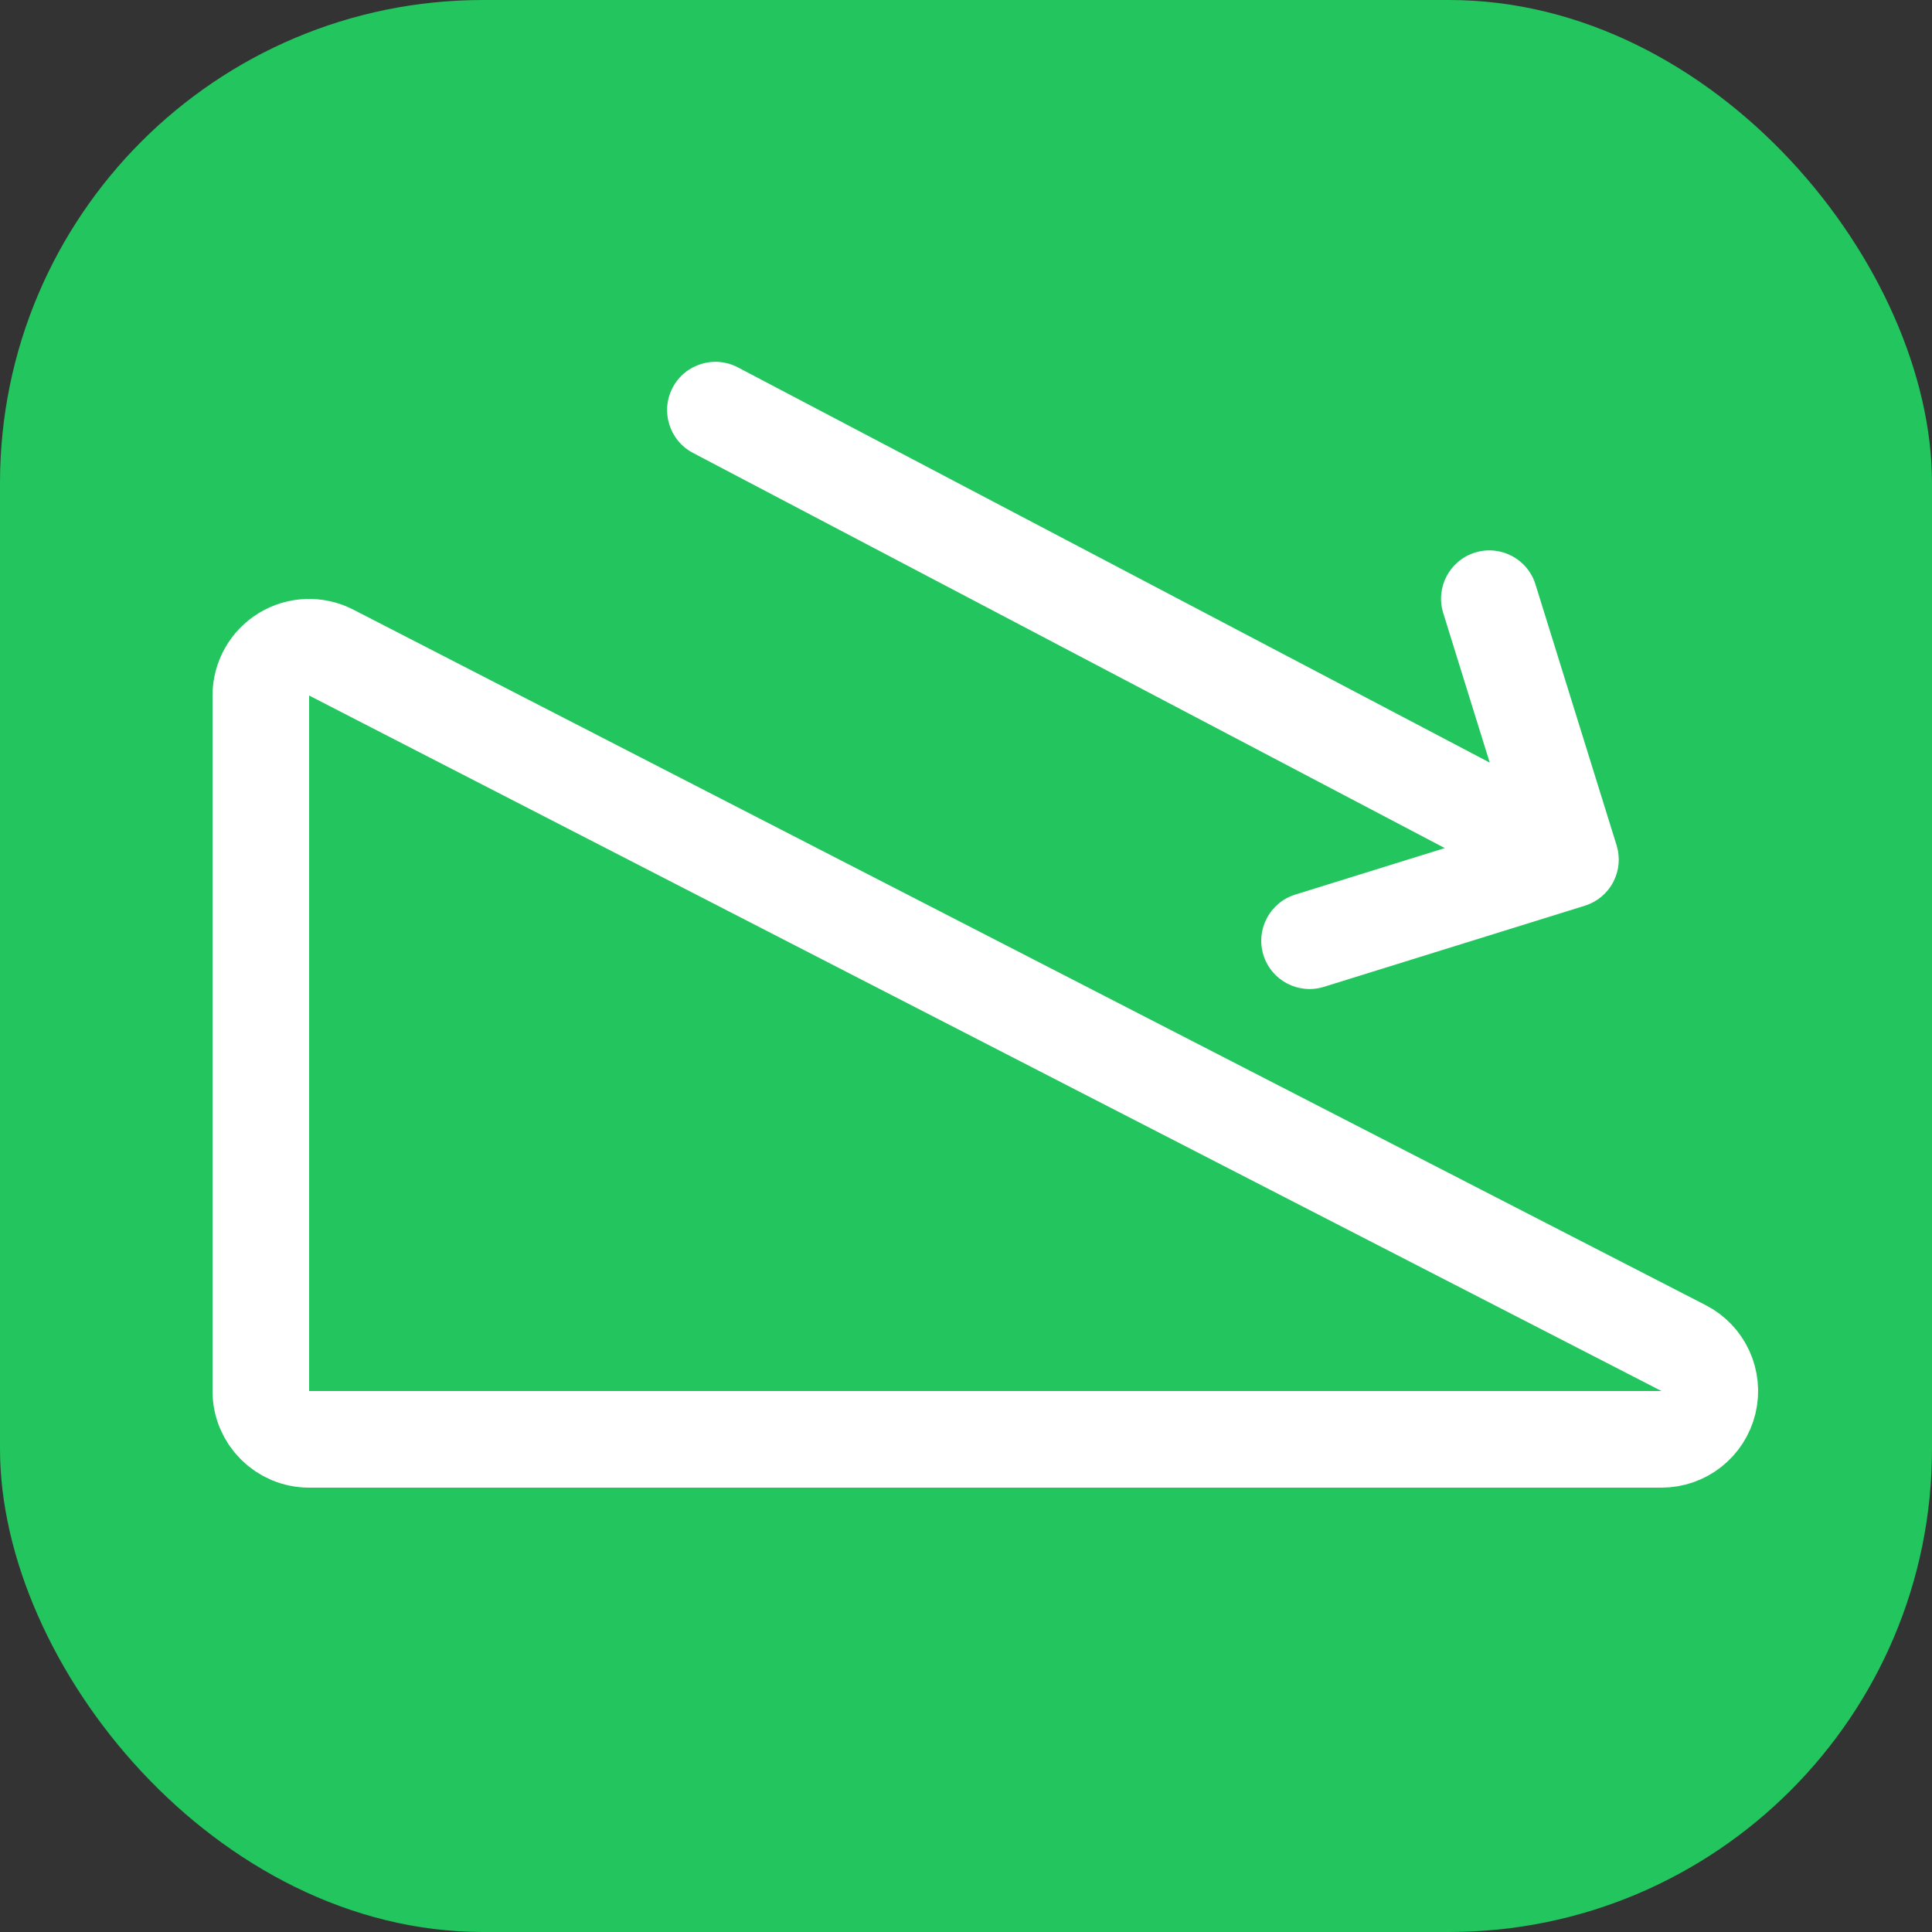 <svg width="100" height="100" viewBox="0 0 100 100" fill="none" xmlns="http://www.w3.org/2000/svg">
<rect x="0" y="0" width="100" height="100" fill="#333333" stroke="none"/>
<rect width="100" height="100" rx="25" fill="#22C55E"/>
<path d="M17.143 33.777C16.368 33.378 15.442 33.412 14.698 33.866C13.954 34.32 13.5 35.129 13.5 36V72C13.5 73.381 14.619 74.5 16 74.5H86C87.154 74.5 88.158 73.71 88.43 72.588C88.701 71.466 88.17 70.305 87.143 69.777L17.143 33.777Z" stroke="white" stroke-width="5" stroke-linejoin="round"/>
<path fill-rule="evenodd" clip-rule="evenodd" d="M83.673 43.747L83.673 43.747L79.475 30.246C79.066 28.928 77.665 28.191 76.346 28.601C75.028 29.011 74.291 30.412 74.701 31.73L77.108 39.472L38.192 19.015C36.97 18.372 35.459 18.842 34.816 20.064C34.174 21.287 34.644 22.798 35.866 23.441L74.781 43.897L67.04 46.304C65.722 46.714 64.985 48.115 65.395 49.434C65.805 50.752 67.206 51.489 68.524 51.079L82.029 46.88C82.035 46.878 82.041 46.876 82.047 46.874C82.364 46.773 82.646 46.615 82.886 46.415C83.132 46.211 83.342 45.956 83.5 45.656C83.51 45.637 83.519 45.618 83.528 45.599C83.669 45.315 83.75 45.017 83.777 44.718C83.805 44.411 83.776 44.094 83.683 43.781C83.68 43.771 83.677 43.761 83.674 43.751C83.674 43.75 83.673 43.748 83.673 43.747Z" fill="white"/>
</svg>
